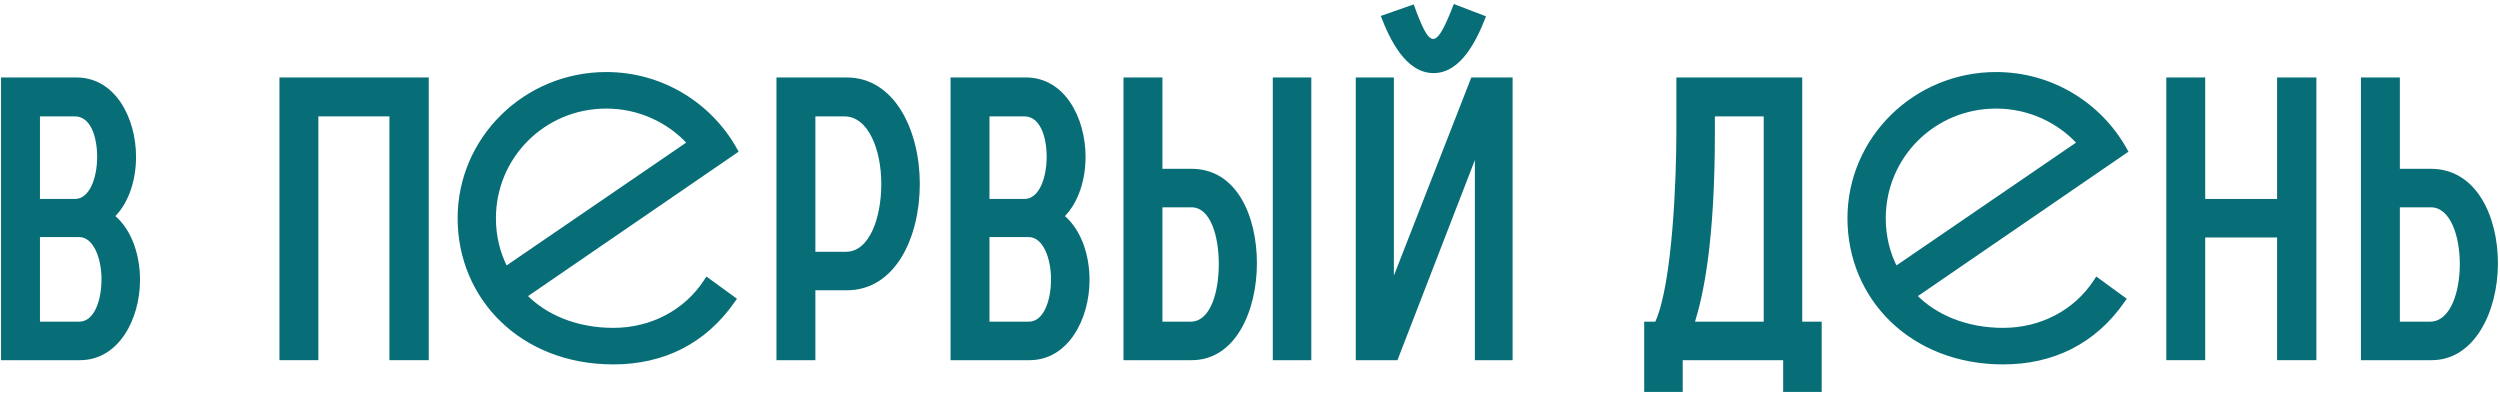 <?xml version="1.0" encoding="UTF-8"?> <svg xmlns="http://www.w3.org/2000/svg" width="590" height="93" viewBox="0 0 590 93" fill="none"><path d="M167.274 66.281L166.849 65.972L166.561 66.412C161.842 73.626 153.761 77.874 144.751 77.874C136.037 77.874 128.658 74.78 123.843 69.804L173.283 35.899L173.66 35.64L173.436 35.242C167.516 24.69 156.146 17.5 143.084 17.5C124.014 17.5 108.5 32.717 108.5 51.5C108.5 70.291 123.189 85.5 144.751 85.5C156.39 85.5 166.18 80.734 172.947 71.021L173.227 70.619L172.831 70.331L167.274 66.281ZM162.708 33.738L119.369 63.379C117.536 59.804 116.539 55.819 116.539 51.5C116.539 36.96 128.262 25.126 143.084 25.126C150.88 25.126 157.897 28.471 162.708 33.738Z" fill="#076E77" stroke="#076E77"></path><path d="M495.274 66.281L494.849 65.972L494.561 66.412C489.842 73.626 481.761 77.874 472.751 77.874C464.037 77.874 456.658 74.78 451.843 69.804L501.283 35.899L501.66 35.64L501.436 35.242C495.516 24.69 484.146 17.5 471.084 17.5C452.014 17.5 436.5 32.717 436.5 51.5C436.5 70.291 451.189 85.5 472.751 85.5C484.39 85.5 494.18 80.734 500.947 71.021L501.227 70.619L500.831 70.331L495.274 66.281ZM490.708 33.738L447.369 63.379C445.536 59.804 444.539 55.819 444.539 51.5C444.539 36.96 456.262 25.126 471.084 25.126C478.88 25.126 485.897 28.471 490.708 33.738Z" fill="#076E77" stroke="#076E77"></path><path d="M0.247 85V18.283H18.051C27.14 18.283 32.107 27.747 32.107 37.023C32.107 42.271 30.514 47.612 27.234 50.985C31.17 54.453 33.044 60.262 33.044 66.072C33.044 75.349 27.984 85 18.894 85H0.247ZM9.43 75.911H18.707C22.268 75.911 23.954 70.851 23.954 65.884C23.954 61.012 22.08 55.952 18.707 55.952H9.43V75.911ZM9.43 46.956H17.676C21.143 46.956 22.924 41.99 22.924 37.023C22.924 32.151 21.331 27.466 17.676 27.466H9.43V46.956Z" fill="#076E77"></path><path d="M65.95 85V18.283H101.183V85H91.906V27.466H75.133V85H65.95Z" fill="#076E77"></path><path d="M183.247 85V18.283H199.833C211.171 18.283 217.074 30.839 217.074 43.395C217.074 55.952 211.359 68.508 199.833 68.508H192.43V85H183.247ZM192.43 59.419H199.646C205.174 59.419 207.985 51.454 207.985 43.395C207.985 35.431 204.987 27.466 199.271 27.466H192.43V59.419Z" fill="#076E77"></path><path d="M224.334 85V18.283H242.138C251.227 18.283 256.194 27.747 256.194 37.023C256.194 42.271 254.601 47.612 251.321 50.985C255.257 54.453 257.131 60.262 257.131 66.072C257.131 75.349 252.071 85 242.981 85H224.334ZM233.517 75.911H242.794C246.355 75.911 248.041 70.851 248.041 65.884C248.041 61.012 246.167 55.952 242.794 55.952H233.517V75.911ZM233.517 46.956H241.763C245.23 46.956 247.011 41.99 247.011 37.023C247.011 32.151 245.418 27.466 241.763 27.466H233.517V46.956Z" fill="#076E77"></path><path d="M274.33 75.911H280.983C285.668 75.911 287.636 68.977 287.636 62.324C287.636 55.671 285.668 48.924 281.17 48.924H274.33V75.911ZM265.147 85V18.283H274.33V39.835H281.17C291.946 39.835 296.631 51.079 296.631 62.136C296.631 73.381 291.571 85 281.264 85H265.147ZM300.38 18.283V85H309.469V18.283H300.38Z" fill="#076E77"></path><path d="M319.96 85V18.283H328.956V65.041L347.228 18.283H356.973V85H348.071V37.773L329.799 85H319.96ZM325.863 3.759L333.641 1.041C335.421 6.008 336.827 9.193 338.232 9.193C339.638 9.193 341.137 6.008 343.105 0.948L350.695 3.852C348.54 9.475 344.792 17.252 338.326 17.252C331.767 17.252 328.019 9.381 325.863 3.759Z" fill="#076E77"></path><path d="M388.032 92.496V75.911H390.656C394.779 66.728 395.622 41.521 395.622 31.401V18.283H425.327V75.911H429.918V92.496H420.829V85H397.122V92.496H388.032ZM404.712 31.401C404.712 57.545 401.9 69.82 400.026 75.911H416.237V27.466H404.712V31.401Z" fill="#076E77"></path><path d="M511.247 85V18.283H520.43V46.956H537.391V18.283H546.667V85H537.391V56.045H520.43V85H511.247Z" fill="#076E77"></path><path d="M566.367 75.911H573.489C578.268 75.911 580.517 68.977 580.517 62.324C580.517 55.671 578.268 48.924 573.676 48.924H566.367V75.911ZM557.184 85V18.283H566.367V39.835H573.676C584.452 39.835 589.512 51.079 589.512 62.136C589.512 73.381 584.077 85 573.864 85H557.184Z" fill="#076E77"></path></svg> 